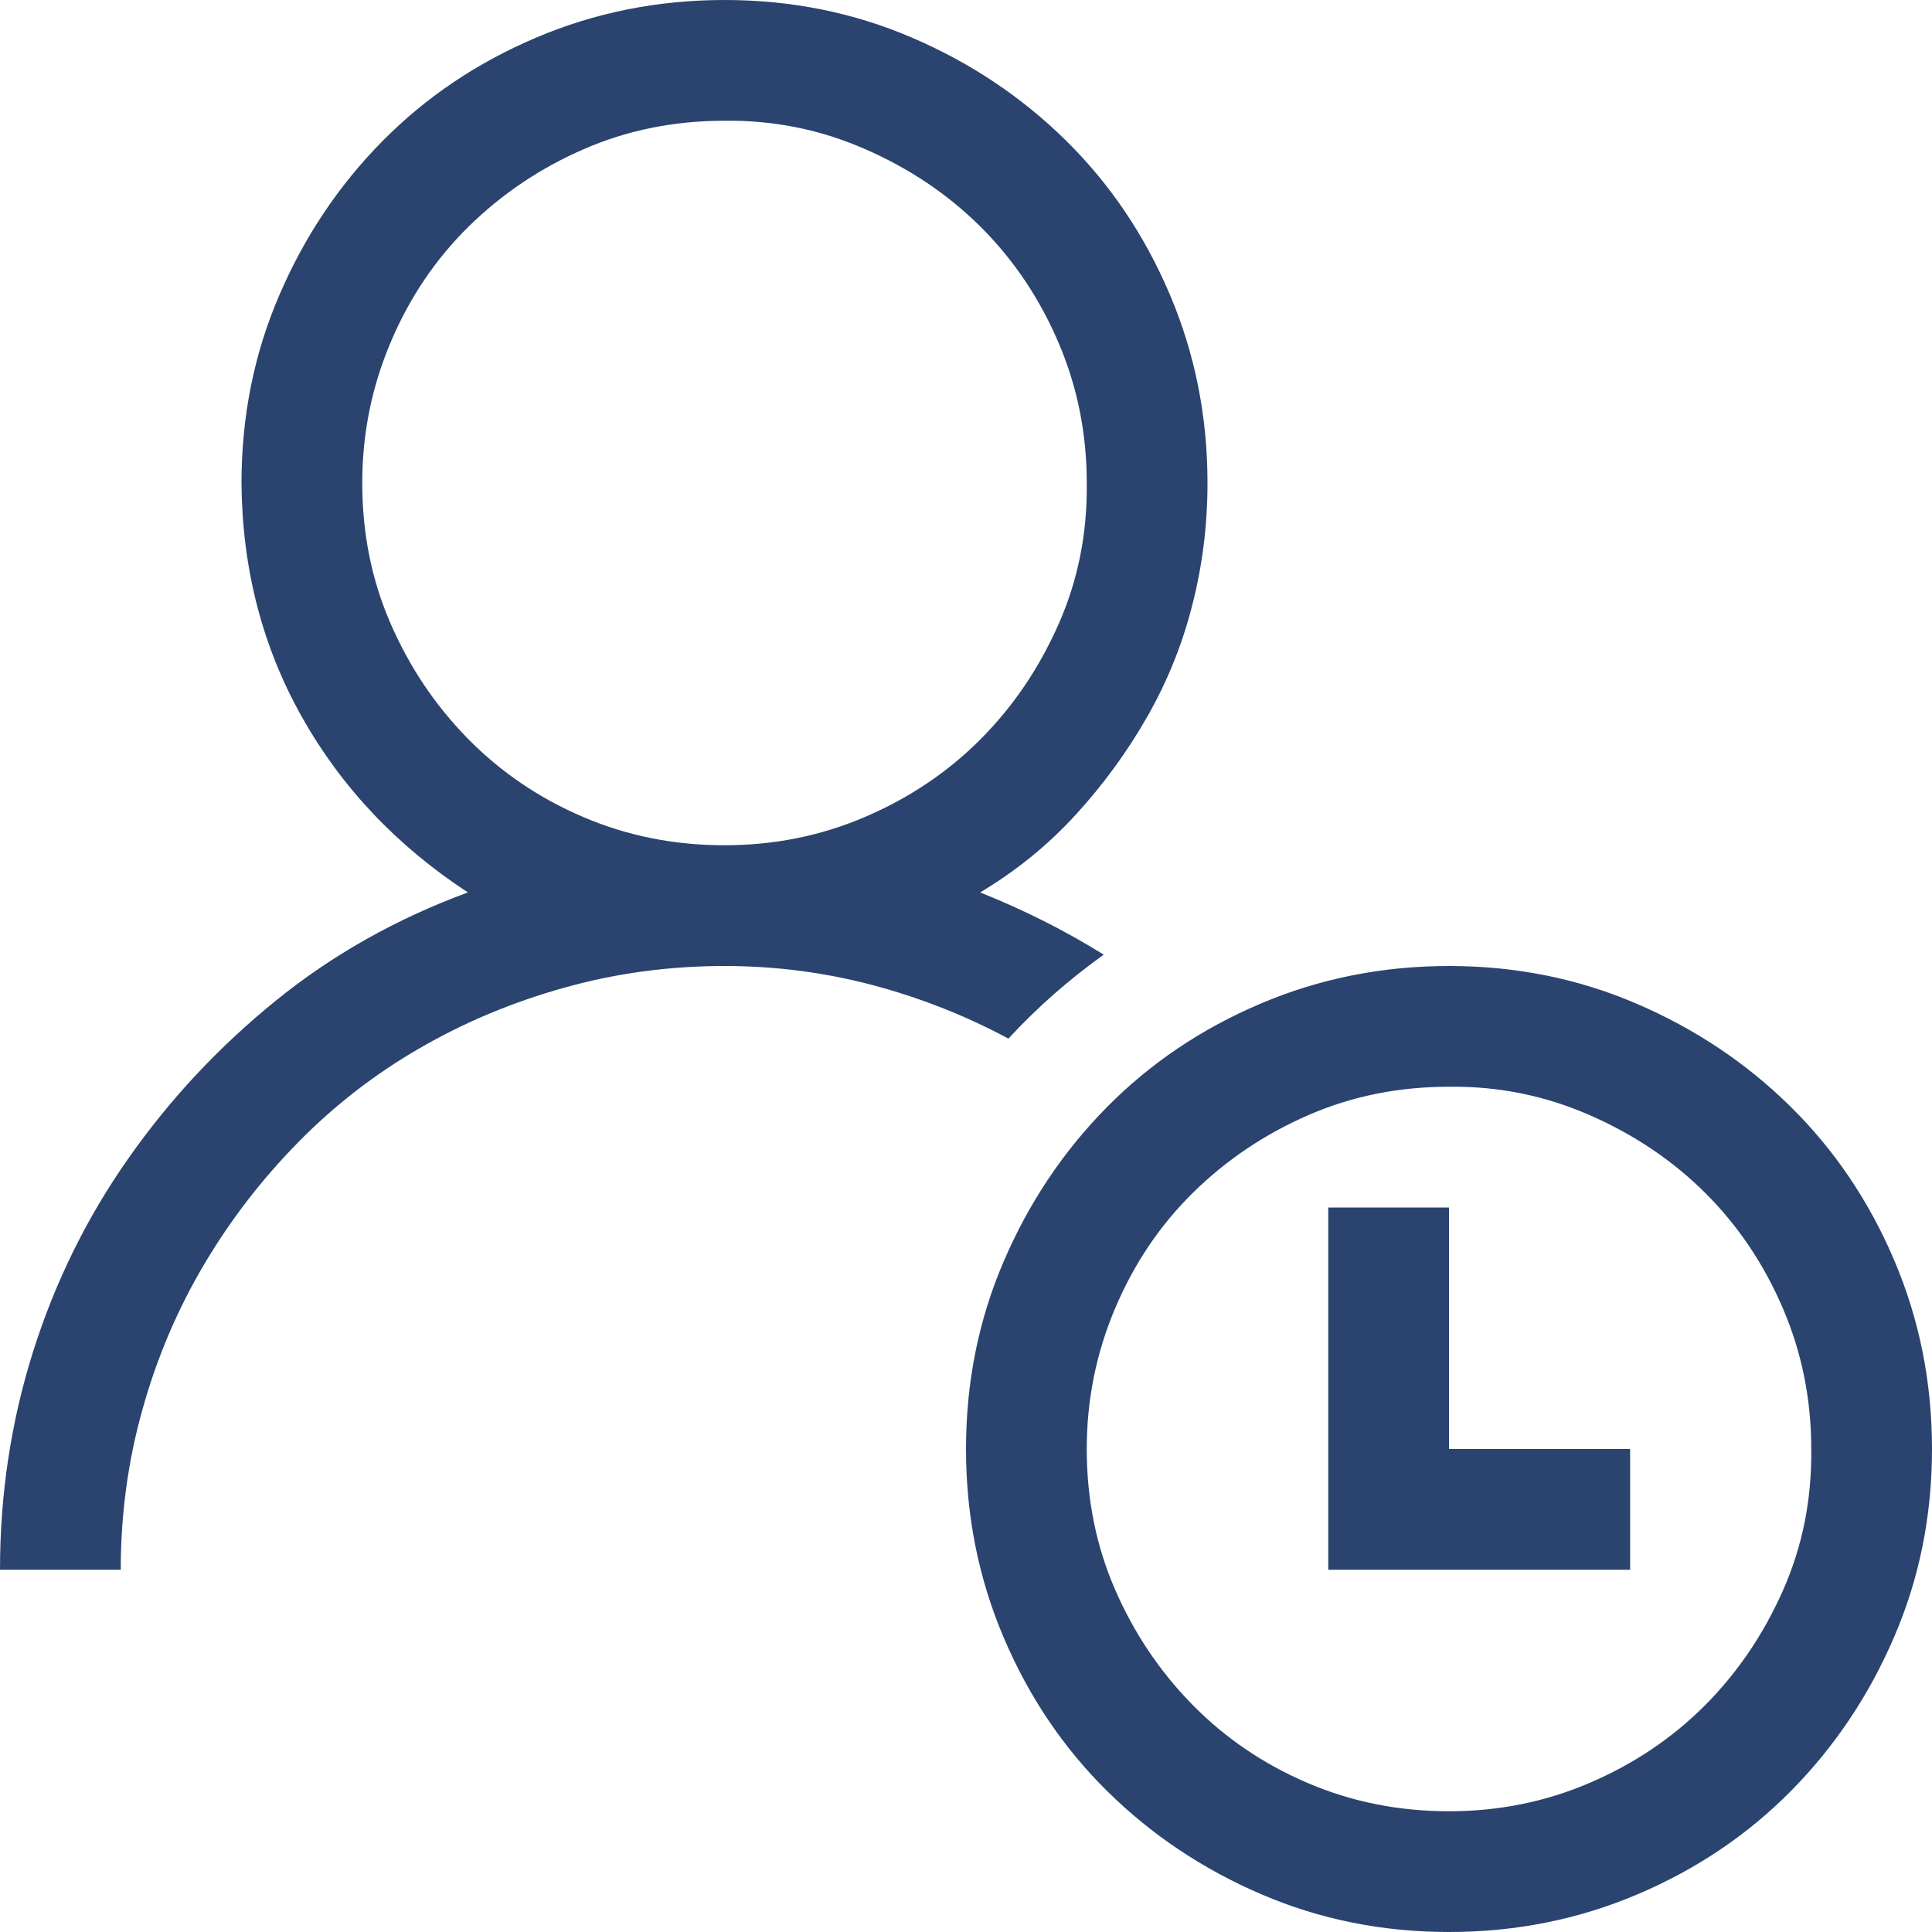 <svg width="24" height="24" viewBox="0 0 24 24" fill="none" xmlns="http://www.w3.org/2000/svg">
<g clip-path="url(#clip0_4277_30261)">
<path d="M18 12C18.828 12 19.605 12.156 20.332 12.469C21.059 12.781 21.695 13.207 22.242 13.746C22.789 14.285 23.219 14.922 23.531 15.656C23.844 16.391 24 17.172 24 18C24 18.828 23.844 19.605 23.531 20.332C23.219 21.059 22.793 21.695 22.254 22.242C21.715 22.789 21.078 23.219 20.344 23.531C19.609 23.844 18.828 24 18 24C17.172 24 16.395 23.844 15.668 23.531C14.941 23.219 14.305 22.793 13.758 22.254C13.211 21.715 12.781 21.078 12.469 20.344C12.156 19.609 12 18.828 12 18C12 17.172 12.156 16.395 12.469 15.668C12.781 14.941 13.207 14.305 13.746 13.758C14.285 13.211 14.922 12.781 15.656 12.469C16.391 12.156 17.172 12 18 12ZM18 22.5C18.617 22.5 19.199 22.383 19.746 22.148C20.293 21.914 20.77 21.594 21.176 21.188C21.582 20.781 21.906 20.305 22.148 19.758C22.391 19.211 22.508 18.625 22.5 18C22.5 17.383 22.383 16.801 22.148 16.254C21.914 15.707 21.594 15.23 21.188 14.824C20.781 14.418 20.301 14.094 19.746 13.852C19.191 13.609 18.609 13.492 18 13.5C17.375 13.5 16.793 13.617 16.254 13.852C15.715 14.086 15.238 14.406 14.824 14.812C14.41 15.219 14.086 15.699 13.852 16.254C13.617 16.809 13.5 17.391 13.5 18C13.5 18.625 13.617 19.207 13.852 19.746C14.086 20.285 14.406 20.762 14.812 21.176C15.219 21.59 15.695 21.914 16.242 22.148C16.789 22.383 17.375 22.5 18 22.5ZM18 18H20.25V19.5H16.5V15H18V18ZM13.711 11.859C13.492 12.016 13.285 12.18 13.09 12.352C12.895 12.523 12.707 12.707 12.527 12.902C11.988 12.613 11.422 12.391 10.828 12.234C10.234 12.078 9.625 12 9 12C8.312 12 7.648 12.09 7.008 12.27C6.367 12.449 5.77 12.699 5.215 13.02C4.66 13.34 4.156 13.73 3.703 14.191C3.25 14.652 2.859 15.16 2.531 15.715C2.203 16.27 1.949 16.867 1.77 17.508C1.59 18.148 1.5 18.812 1.5 19.5H0C0 18.562 0.137 17.66 0.41 16.793C0.684 15.926 1.078 15.125 1.594 14.391C2.109 13.656 2.719 13.004 3.422 12.434C4.125 11.863 4.922 11.414 5.812 11.086C4.93 10.508 4.242 9.781 3.75 8.906C3.258 8.031 3.008 7.062 3 6C3 5.172 3.156 4.395 3.469 3.668C3.781 2.941 4.207 2.305 4.746 1.758C5.285 1.211 5.922 0.781 6.656 0.469C7.391 0.156 8.172 0 9 0C9.828 0 10.605 0.156 11.332 0.469C12.059 0.781 12.695 1.207 13.242 1.746C13.789 2.285 14.219 2.922 14.531 3.656C14.844 4.391 15 5.172 15 6C15 6.516 14.938 7.02 14.812 7.512C14.688 8.004 14.5 8.469 14.25 8.906C14 9.344 13.703 9.75 13.359 10.125C13.016 10.5 12.621 10.82 12.176 11.086C12.723 11.305 13.234 11.562 13.711 11.859ZM4.5 6C4.5 6.625 4.617 7.207 4.852 7.746C5.086 8.285 5.406 8.762 5.812 9.176C6.219 9.59 6.695 9.914 7.242 10.148C7.789 10.383 8.375 10.5 9 10.5C9.617 10.5 10.199 10.383 10.746 10.148C11.293 9.914 11.77 9.594 12.176 9.188C12.582 8.781 12.906 8.305 13.148 7.758C13.391 7.211 13.508 6.625 13.5 6C13.5 5.383 13.383 4.801 13.148 4.254C12.914 3.707 12.594 3.23 12.188 2.824C11.781 2.418 11.301 2.094 10.746 1.852C10.191 1.609 9.609 1.492 9 1.5C8.375 1.5 7.793 1.617 7.254 1.852C6.715 2.086 6.238 2.406 5.824 2.812C5.41 3.219 5.086 3.699 4.852 4.254C4.617 4.809 4.5 5.391 4.5 6Z" fill="#2A446F"/>
</g>
<defs>
<clipPath id="clip0_4277_30261">
<rect width="24" height="24" fill="white"/>
</clipPath>
</defs>
</svg>
